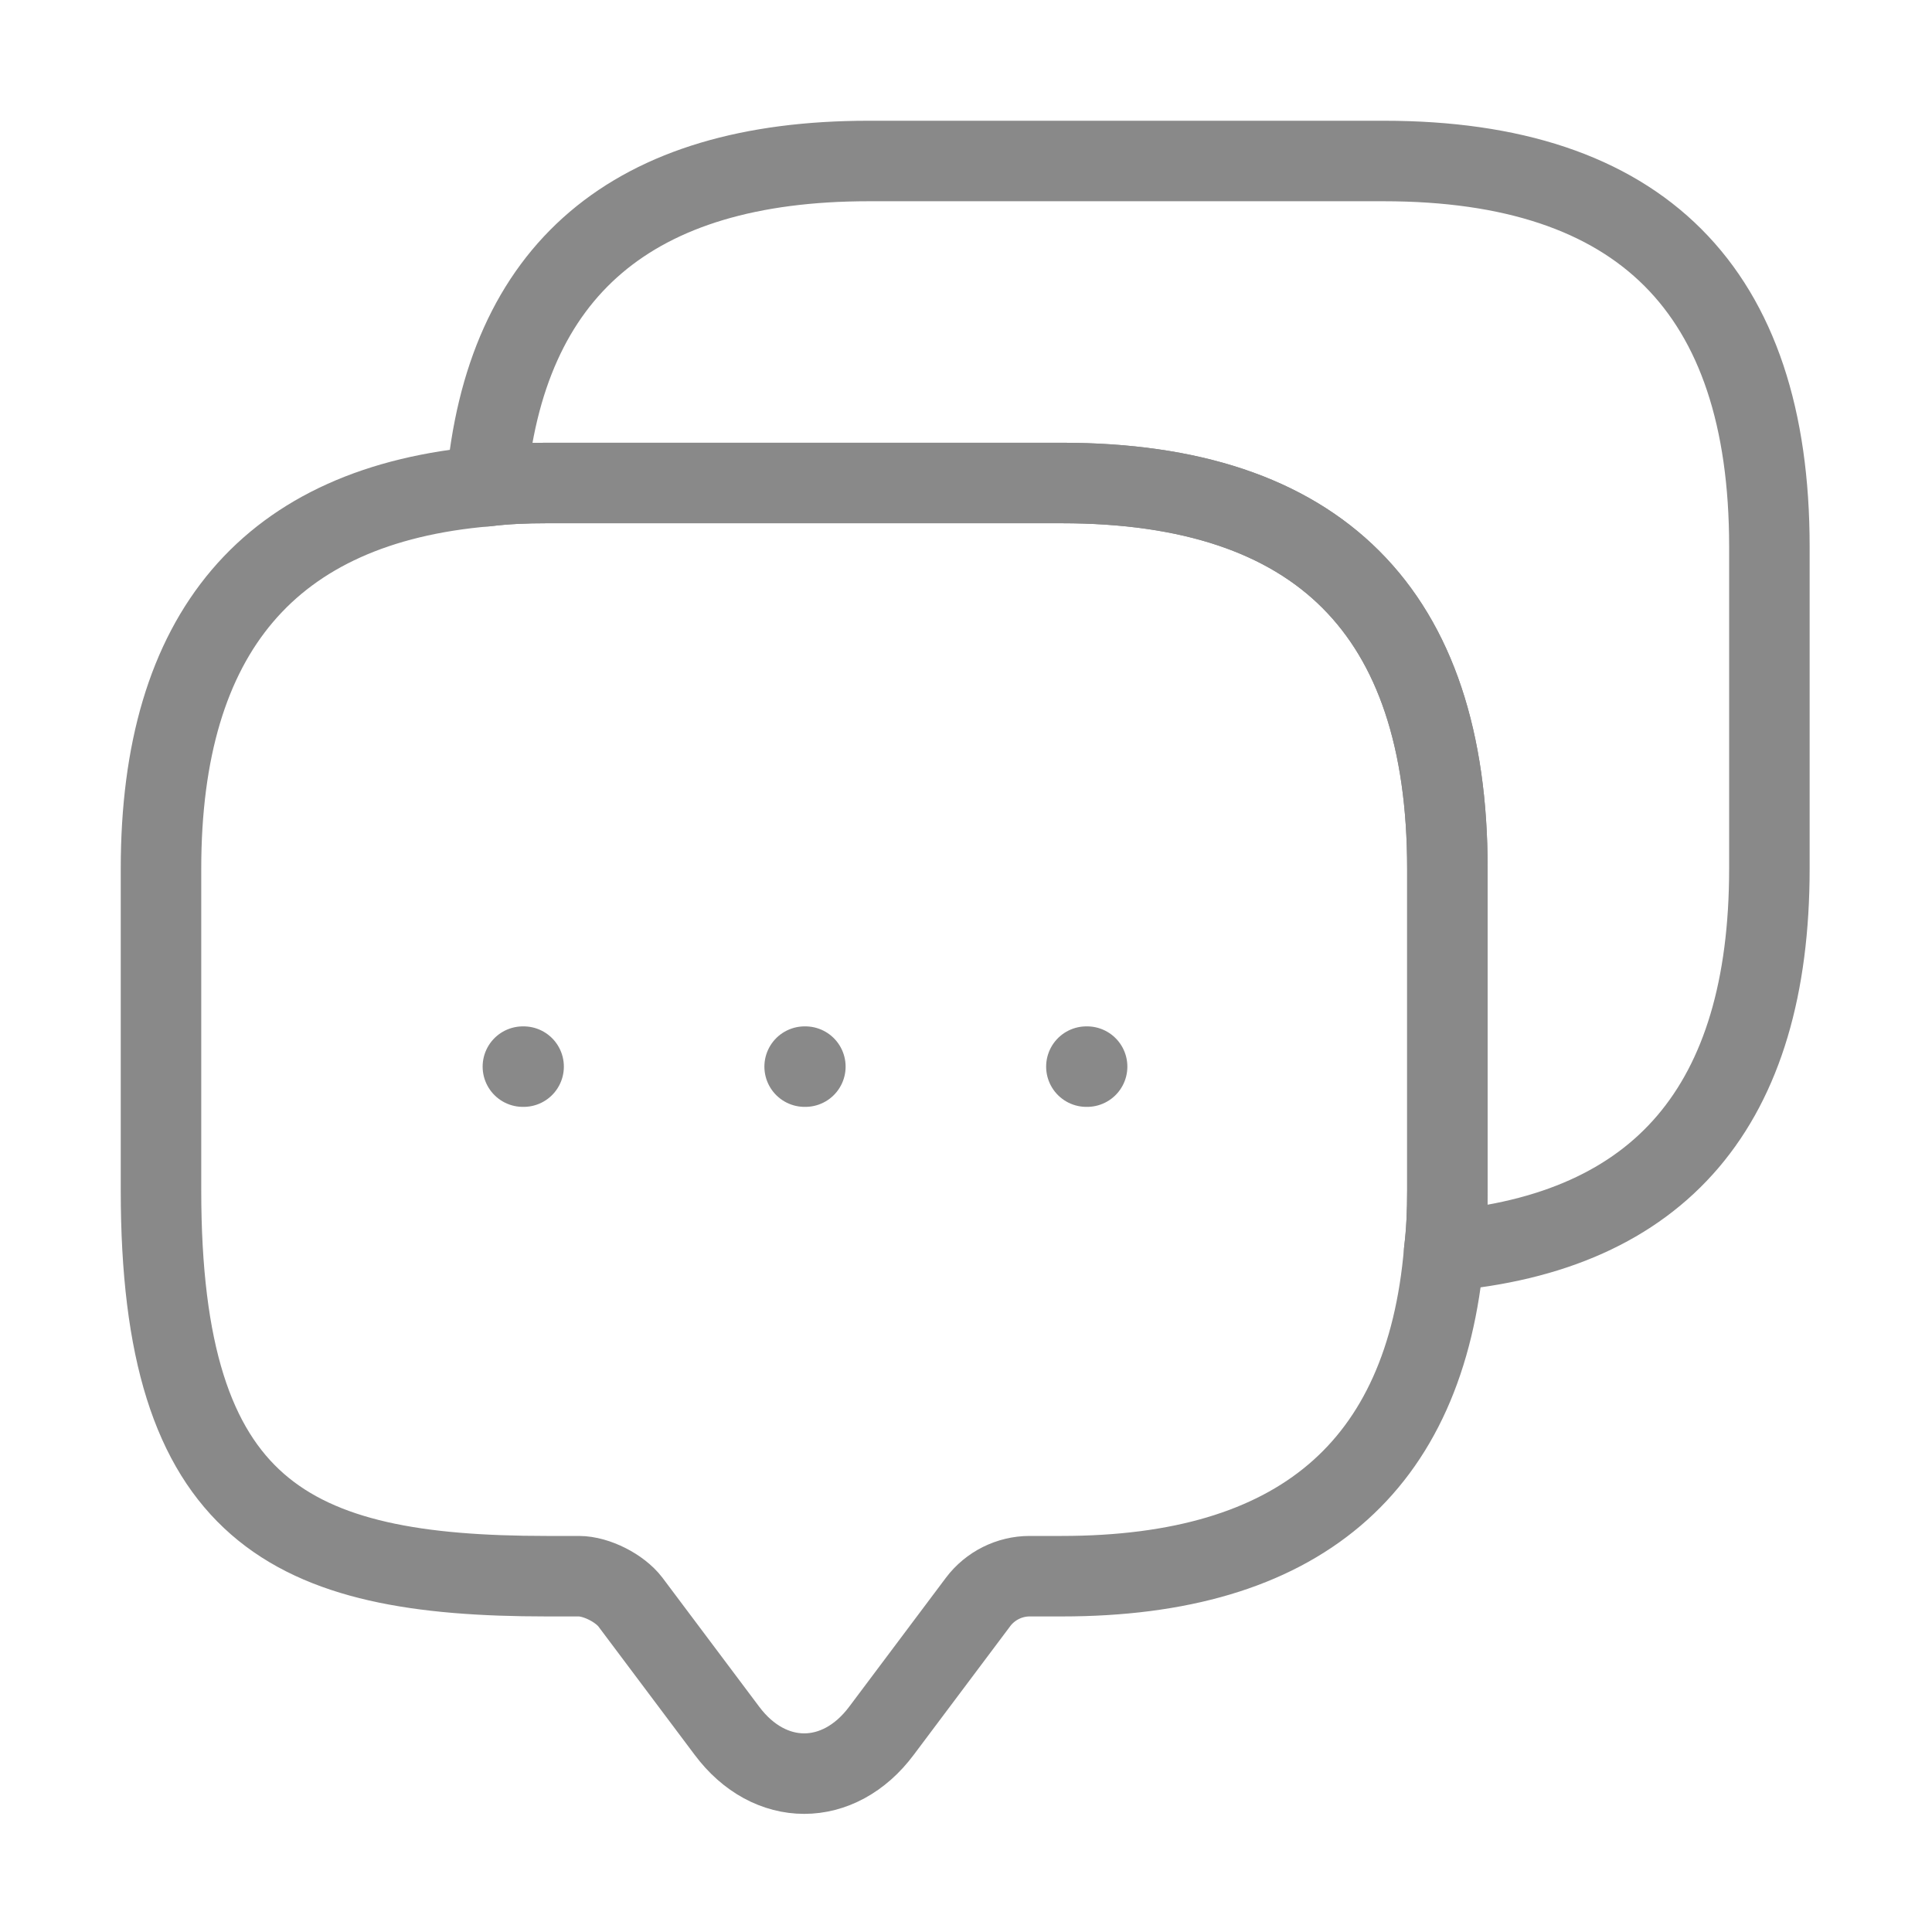 <svg width="48" height="48" viewBox="0 0 48 48" fill="none" xmlns="http://www.w3.org/2000/svg">
<path d="M35.96 21.58V29.58C35.96 30.1 35.94 30.6 35.88 31.08C35.42 36.48 32.24 39.16 26.38 39.16H25.58C25.08 39.16 24.6 39.4 24.3 39.8L21.9 43C20.84 44.42 19.12 44.42 18.06 43L15.66 39.8C15.4 39.46 14.82 39.16 14.38 39.16H13.58C7.2 39.16 4 37.58 4 29.58V21.58C4 15.72 6.7 12.54 12.08 12.08C12.56 12.02 13.06 12 13.58 12H26.38C32.76 12 35.96 15.2 35.96 21.58Z" stroke="#898989" stroke-width="2" stroke-linecap="round" stroke-linejoin="round"/>
<path d="M43.96 13.58V21.58C43.96 27.46 41.26 30.62 35.88 31.08C35.94 30.6 35.96 30.1 35.96 29.58V21.58C35.96 15.2 32.76 12 26.38 12H13.58C13.06 12 12.56 12.02 12.08 12.08C12.54 6.7 15.72 4 21.58 4H34.38C40.76 4 43.96 7.2 43.96 13.58Z" stroke="#898989" stroke-width="2" stroke-linecap="round" stroke-linejoin="round"/>
<path d="M26.991 26.5H27.009" stroke="#898989" stroke-width="2" stroke-linecap="round" stroke-linejoin="round"/>
<path d="M19.991 26.5H20.009" stroke="#898989" stroke-width="2" stroke-linecap="round" stroke-linejoin="round"/>
<path d="M12.991 26.5H13.009" stroke="#898989" stroke-width="2" stroke-linecap="round" stroke-linejoin="round"/>
</svg>
